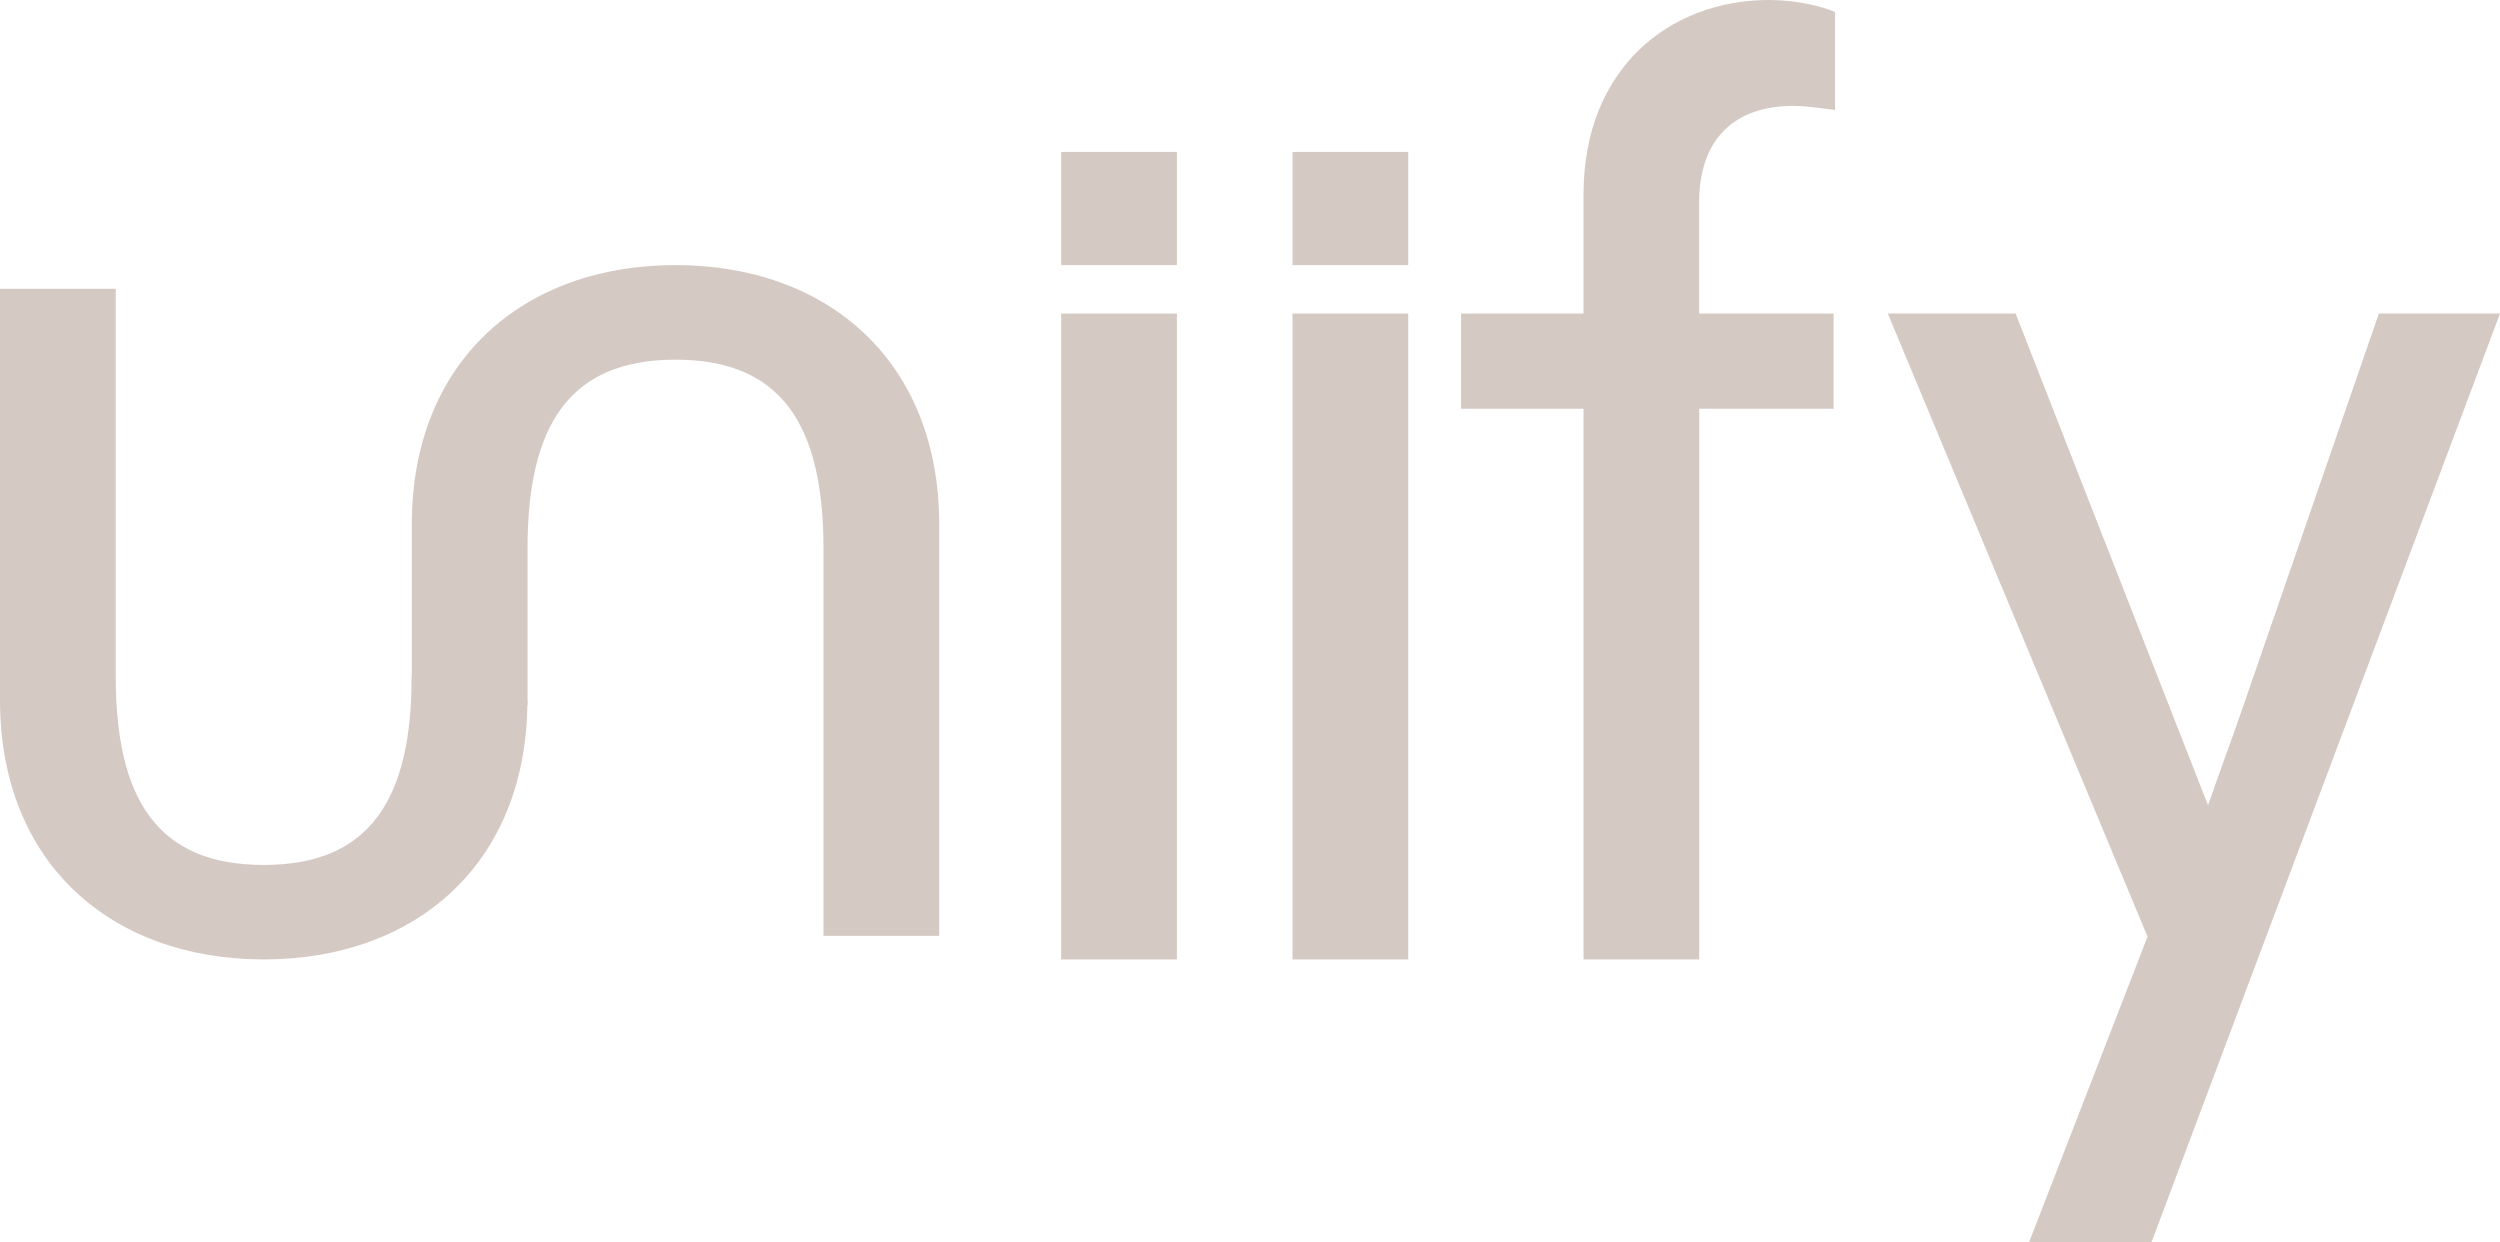 <?xml version="1.0" encoding="UTF-8"?> <svg xmlns="http://www.w3.org/2000/svg" width="636" height="316" viewBox="0 0 636 316" fill="none"> <path d="M299.401 38.649H269.959V67.436H299.401V38.649Z" fill="#D5C9C4"></path> <path d="M358.255 38.649H328.813V67.436H358.255V38.649Z" fill="#D5C9C4"></path> <path d="M299.401 79.765H269.959V244.078H299.401V79.765Z" fill="#D5C9C4"></path> <path d="M358.255 79.765H328.813V244.078H358.255V79.765Z" fill="#D5C9C4"></path> <path d="M432.262 103.977H466.477V79.765H432.262V51.483C432.262 35.798 440.824 26.945 456.216 26.945C459.974 26.945 463.733 27.628 466.835 27.985V3.06C463.763 1.693 457.26 0 450.071 0C424.745 0 402.85 17.379 402.85 49.434V79.765H371.708V103.977H402.85V244.078H432.292V103.977H432.262Z" fill="#D5C9C4"></path> <path d="M547.346 316L636 79.765H605.186L568.913 184.751C566.526 191.228 564.11 198.06 561.724 204.863L553.849 184.751L512.773 79.765H480.259L546.332 238.285L516.204 316H547.346Z" fill="#D5C9C4"></path> <path d="M104.732 171.977C104.732 203.349 94.113 220.044 67.087 220.044C40.061 220.044 29.442 203.349 29.442 171.977V73.467H0V178.097C0 219.688 28.398 244.078 67.087 244.078C105.776 244.078 134.174 219.688 134.174 178.097" fill="#D5C9C4"></path> <path d="M104.762 133.417V179.375H134.204V139.567C134.204 108.195 144.823 91.5 171.849 91.5C198.875 91.5 209.494 108.195 209.494 139.567V238.077H238.936V133.417C238.936 91.826 210.538 67.436 171.849 67.436C133.16 67.436 104.762 91.826 104.762 133.417Z" fill="#D5C9C4"></path> </svg> 